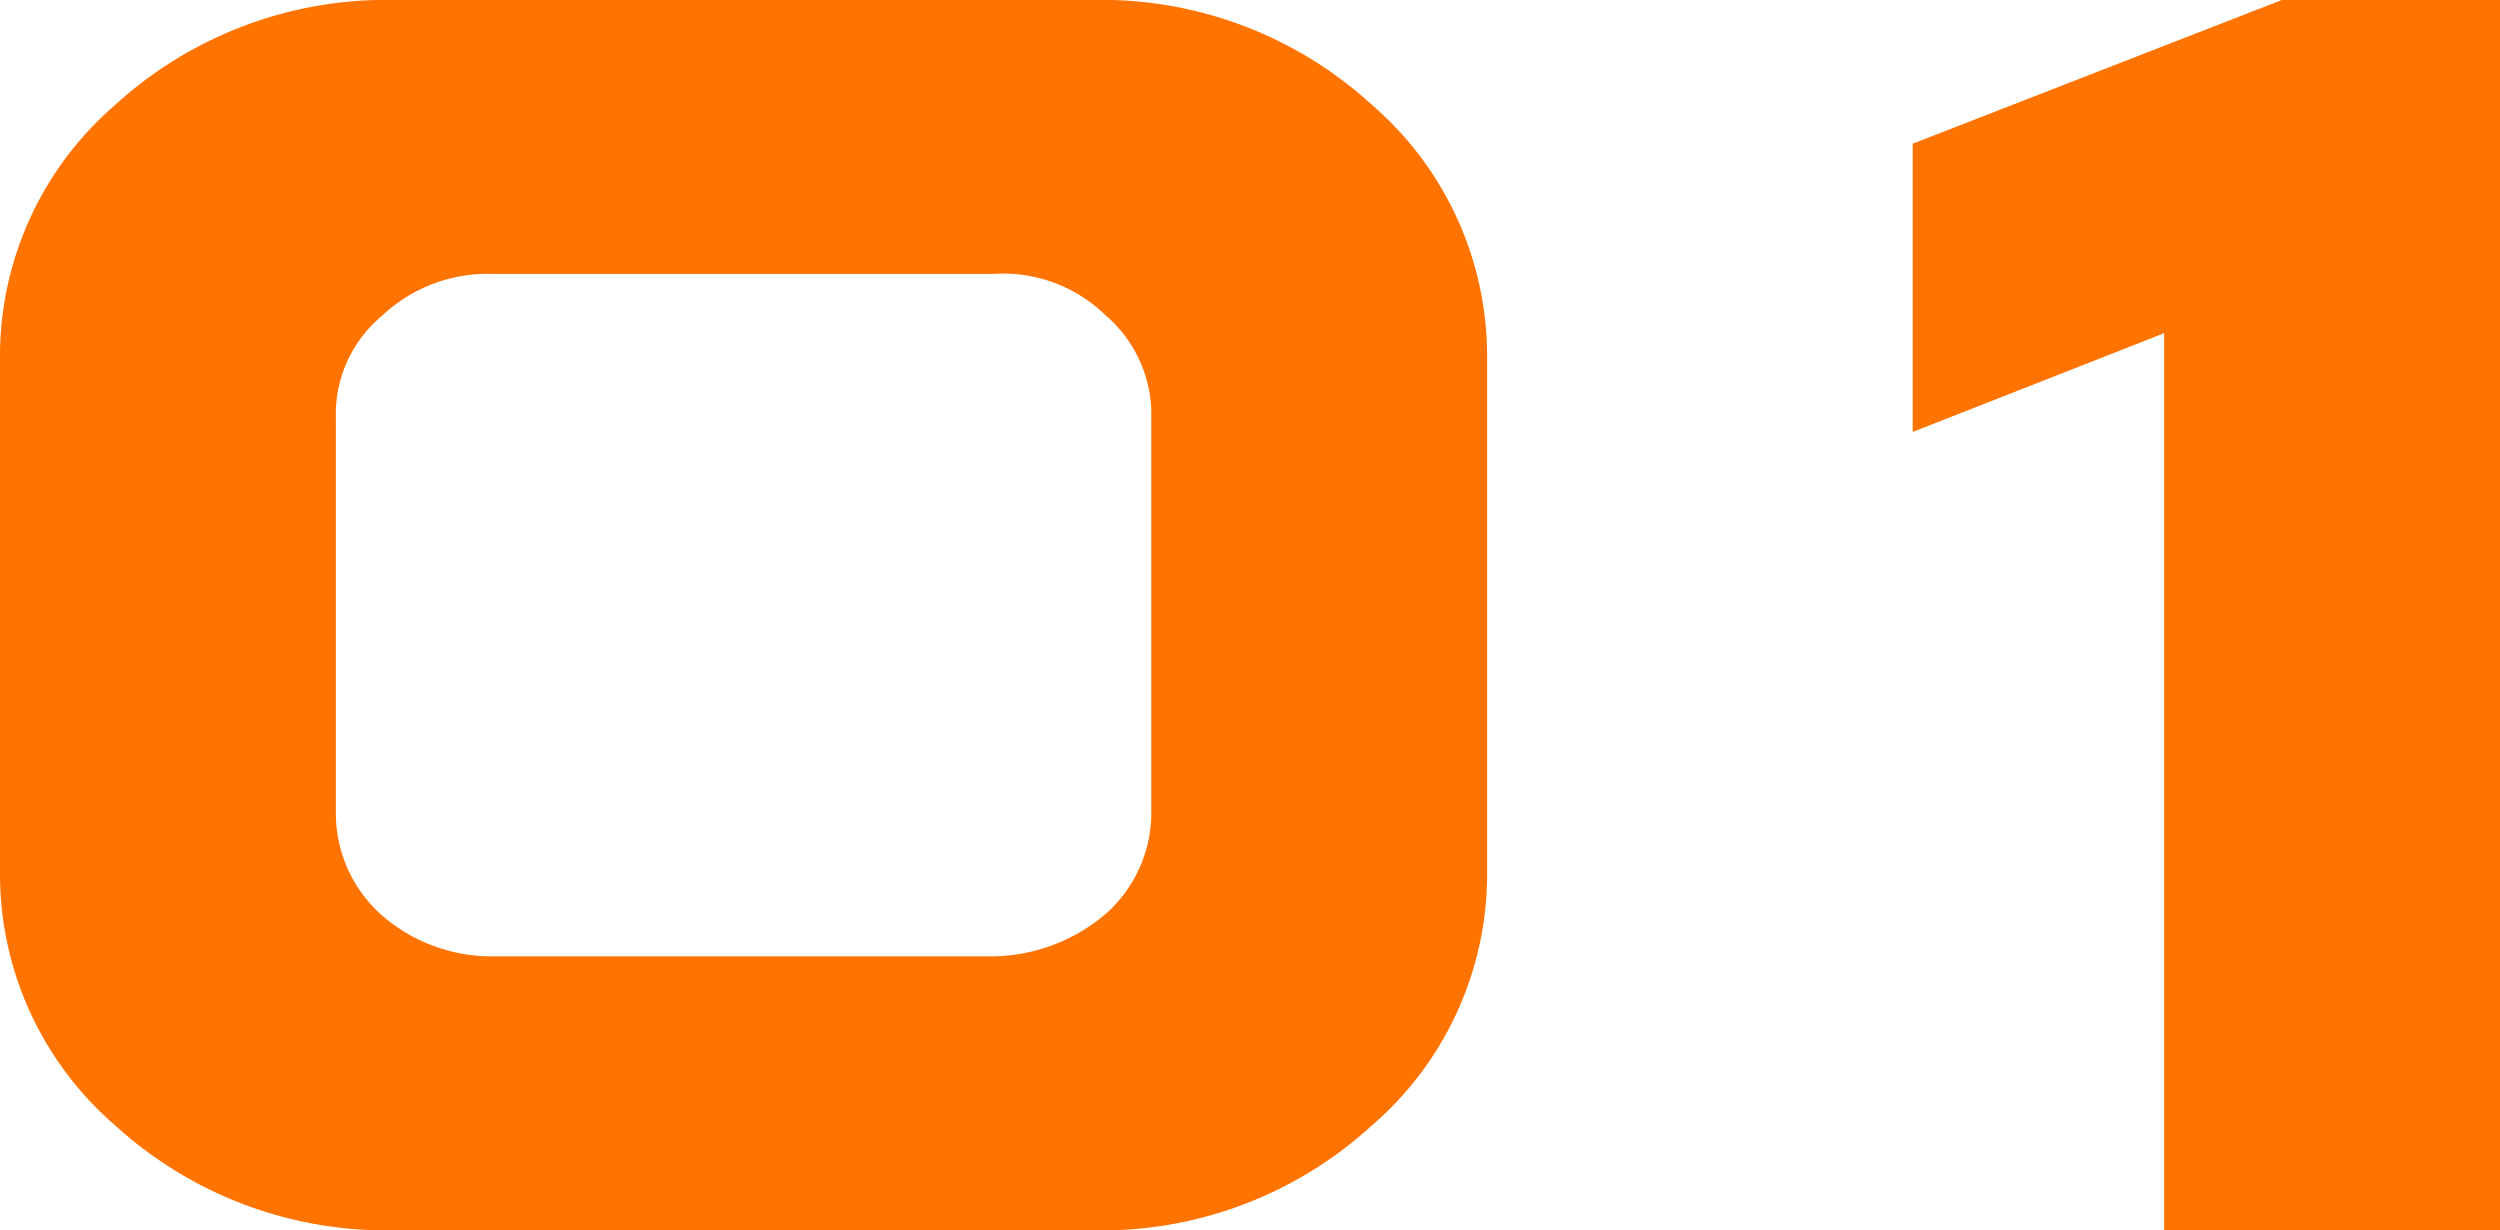 <svg height="33.448" viewBox="0 0 67.967 33.448" width="67.967" xmlns="http://www.w3.org/2000/svg"><g fill="#ff7300"><path d="m29.688 0a10.88 10.88 0 0 1 7.617 2.857 9.024 9.024 0 0 1 3.125 6.909v13.916a9.024 9.024 0 0 1 -3.125 6.909 10.885 10.885 0 0 1 -7.617 2.857h-18.946a10.94 10.94 0 0 1 -7.617-2.857 9.024 9.024 0 0 1 -3.125-6.909v-13.916a9.024 9.024 0 0 1 3.125-6.909 10.935 10.935 0 0 1 7.617-2.857zm-19.312 8.594a3.479 3.479 0 0 0 -1.245 2.759v10.742a3.7 3.7 0 0 0 1.245 2.783 4.542 4.542 0 0 0 3.052 1.122h13.572a4.826 4.826 0 0 0 3.052-1.147 3.67 3.67 0 0 0 1.248-2.758v-10.742a3.55 3.55 0 0 0 -1.246-2.783 3.988 3.988 0 0 0 -3.054-1.123h-13.572a4.2 4.2 0 0 0 -3.052 1.147"/><path d="m60.211 0v33.447h-9.131v-24.389l-6.836 2.685v-7.837l10.034-3.906z" transform="translate(7.756)"/></g></svg>